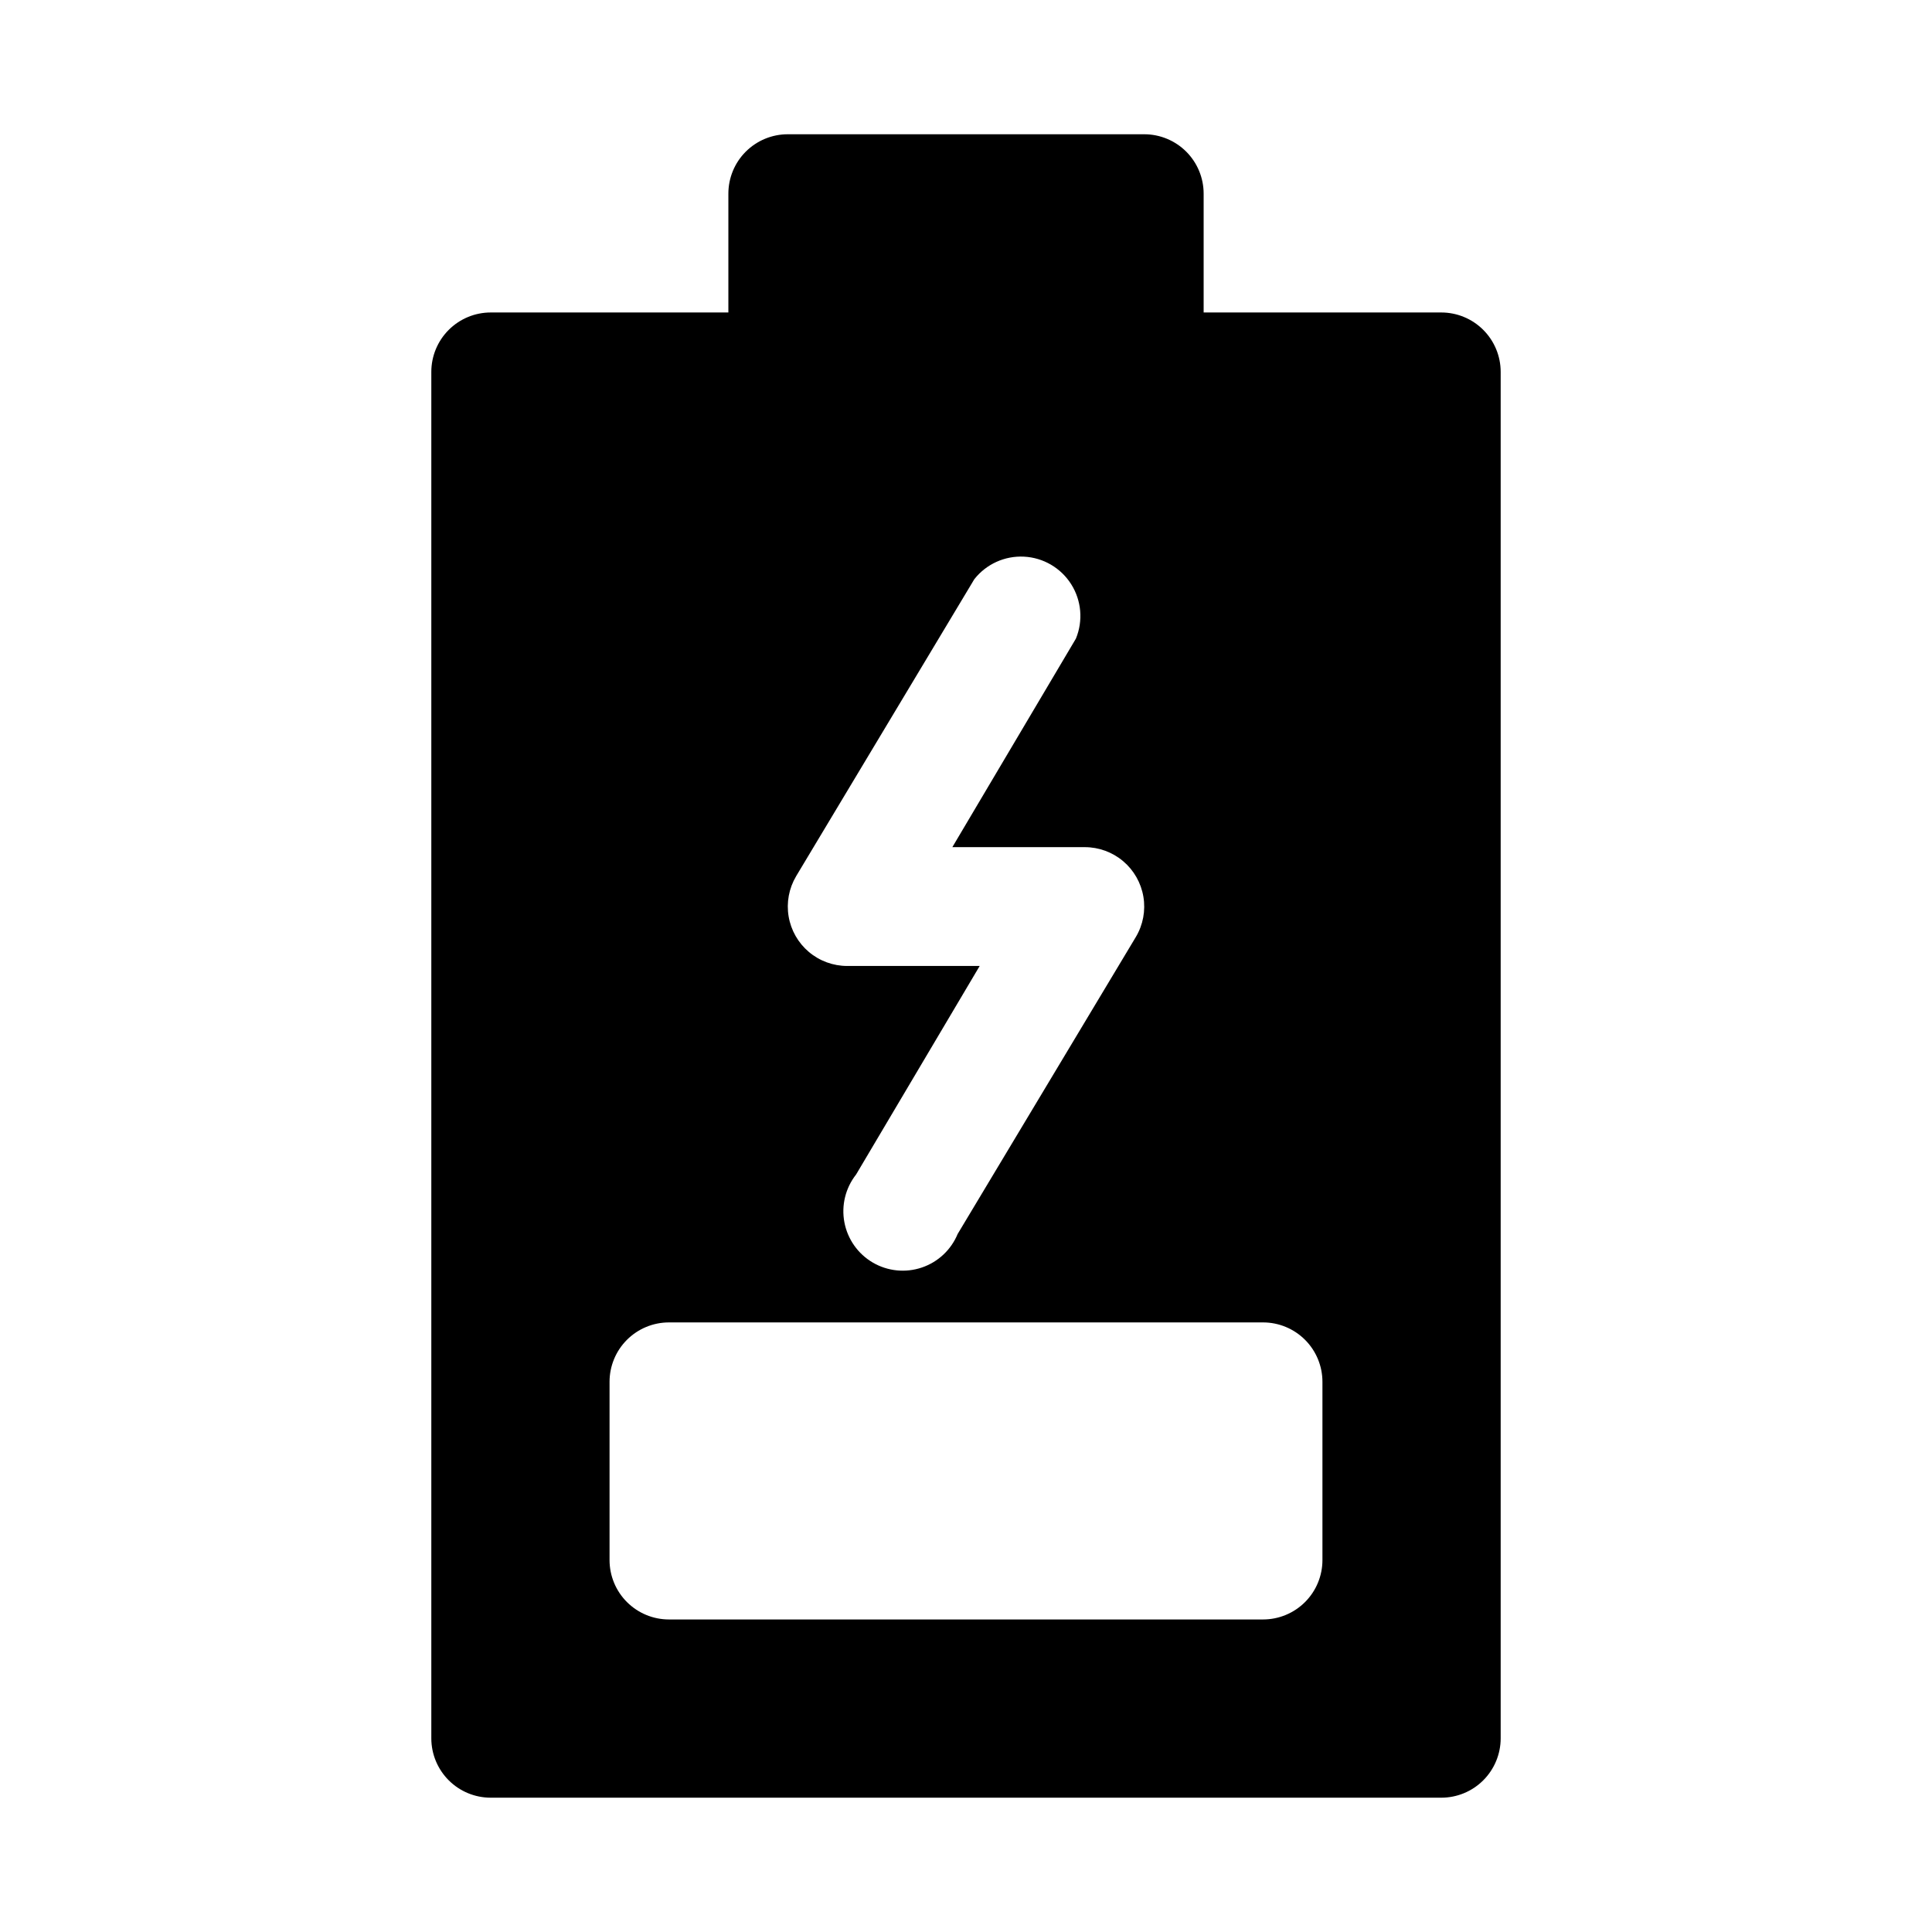 <?xml version="1.0" encoding="UTF-8"?>
<!-- Uploaded to: SVG Repo, www.svgrepo.com, Generator: SVG Repo Mixer Tools -->
<svg fill="#000000" width="800px" height="800px" version="1.1" viewBox="144 144 512 512" xmlns="http://www.w3.org/2000/svg">
 <path d="m525.95 226.81h-62.973v-31.488c0-4.176-1.66-8.18-4.613-11.133-2.953-2.949-6.957-4.609-11.133-4.609h-94.465c-4.176 0-8.18 1.66-11.133 4.609-2.953 2.953-4.609 6.957-4.609 11.133v31.488h-62.977c-4.176 0-8.18 1.66-11.133 4.613-2.953 2.953-4.613 6.957-4.613 11.133v362.11c0 4.176 1.66 8.18 4.613 11.133 2.953 2.953 6.957 4.609 11.133 4.609h251.9c4.176 0 8.184-1.656 11.133-4.609 2.953-2.953 4.613-6.957 4.613-11.133v-362.11c0-4.176-1.66-8.18-4.613-11.133-2.949-2.953-6.957-4.613-11.133-4.613zm-170.98 149.41 47.23-78.719 0.004-0.004c3.16-4.012 8.074-6.242 13.18-5.977 5.102 0.262 9.758 2.984 12.492 7.305 2.731 4.316 3.195 9.691 1.25 14.418l-32.746 55.262h35.109c3.719 0 7.32 1.32 10.164 3.723 2.84 2.402 4.738 5.738 5.356 9.406 0.621 3.672-0.082 7.441-1.98 10.645l-47.23 78.719h-0.004c-1.734 4.211-5.207 7.465-9.523 8.918-4.312 1.457-9.047 0.973-12.98-1.328-3.93-2.297-6.672-6.188-7.519-10.66-0.848-4.473 0.285-9.098 3.102-12.672l32.75-55.262h-35.109c-3.723-0.004-7.324-1.32-10.168-3.727-2.84-2.402-4.738-5.734-5.356-9.406-0.617-3.672 0.086-7.441 1.98-10.641zm139.49 181.21c0 4.176-1.656 8.18-4.609 11.133-2.953 2.953-6.957 4.613-11.133 4.613h-157.44c-4.176 0-8.18-1.66-11.133-4.613-2.953-2.953-4.609-6.957-4.609-11.133v-47.23c0-4.176 1.656-8.18 4.609-11.133s6.957-4.613 11.133-4.613h157.44c4.176 0 8.18 1.66 11.133 4.613 2.953 2.953 4.609 6.957 4.609 11.133z"/>
</svg>